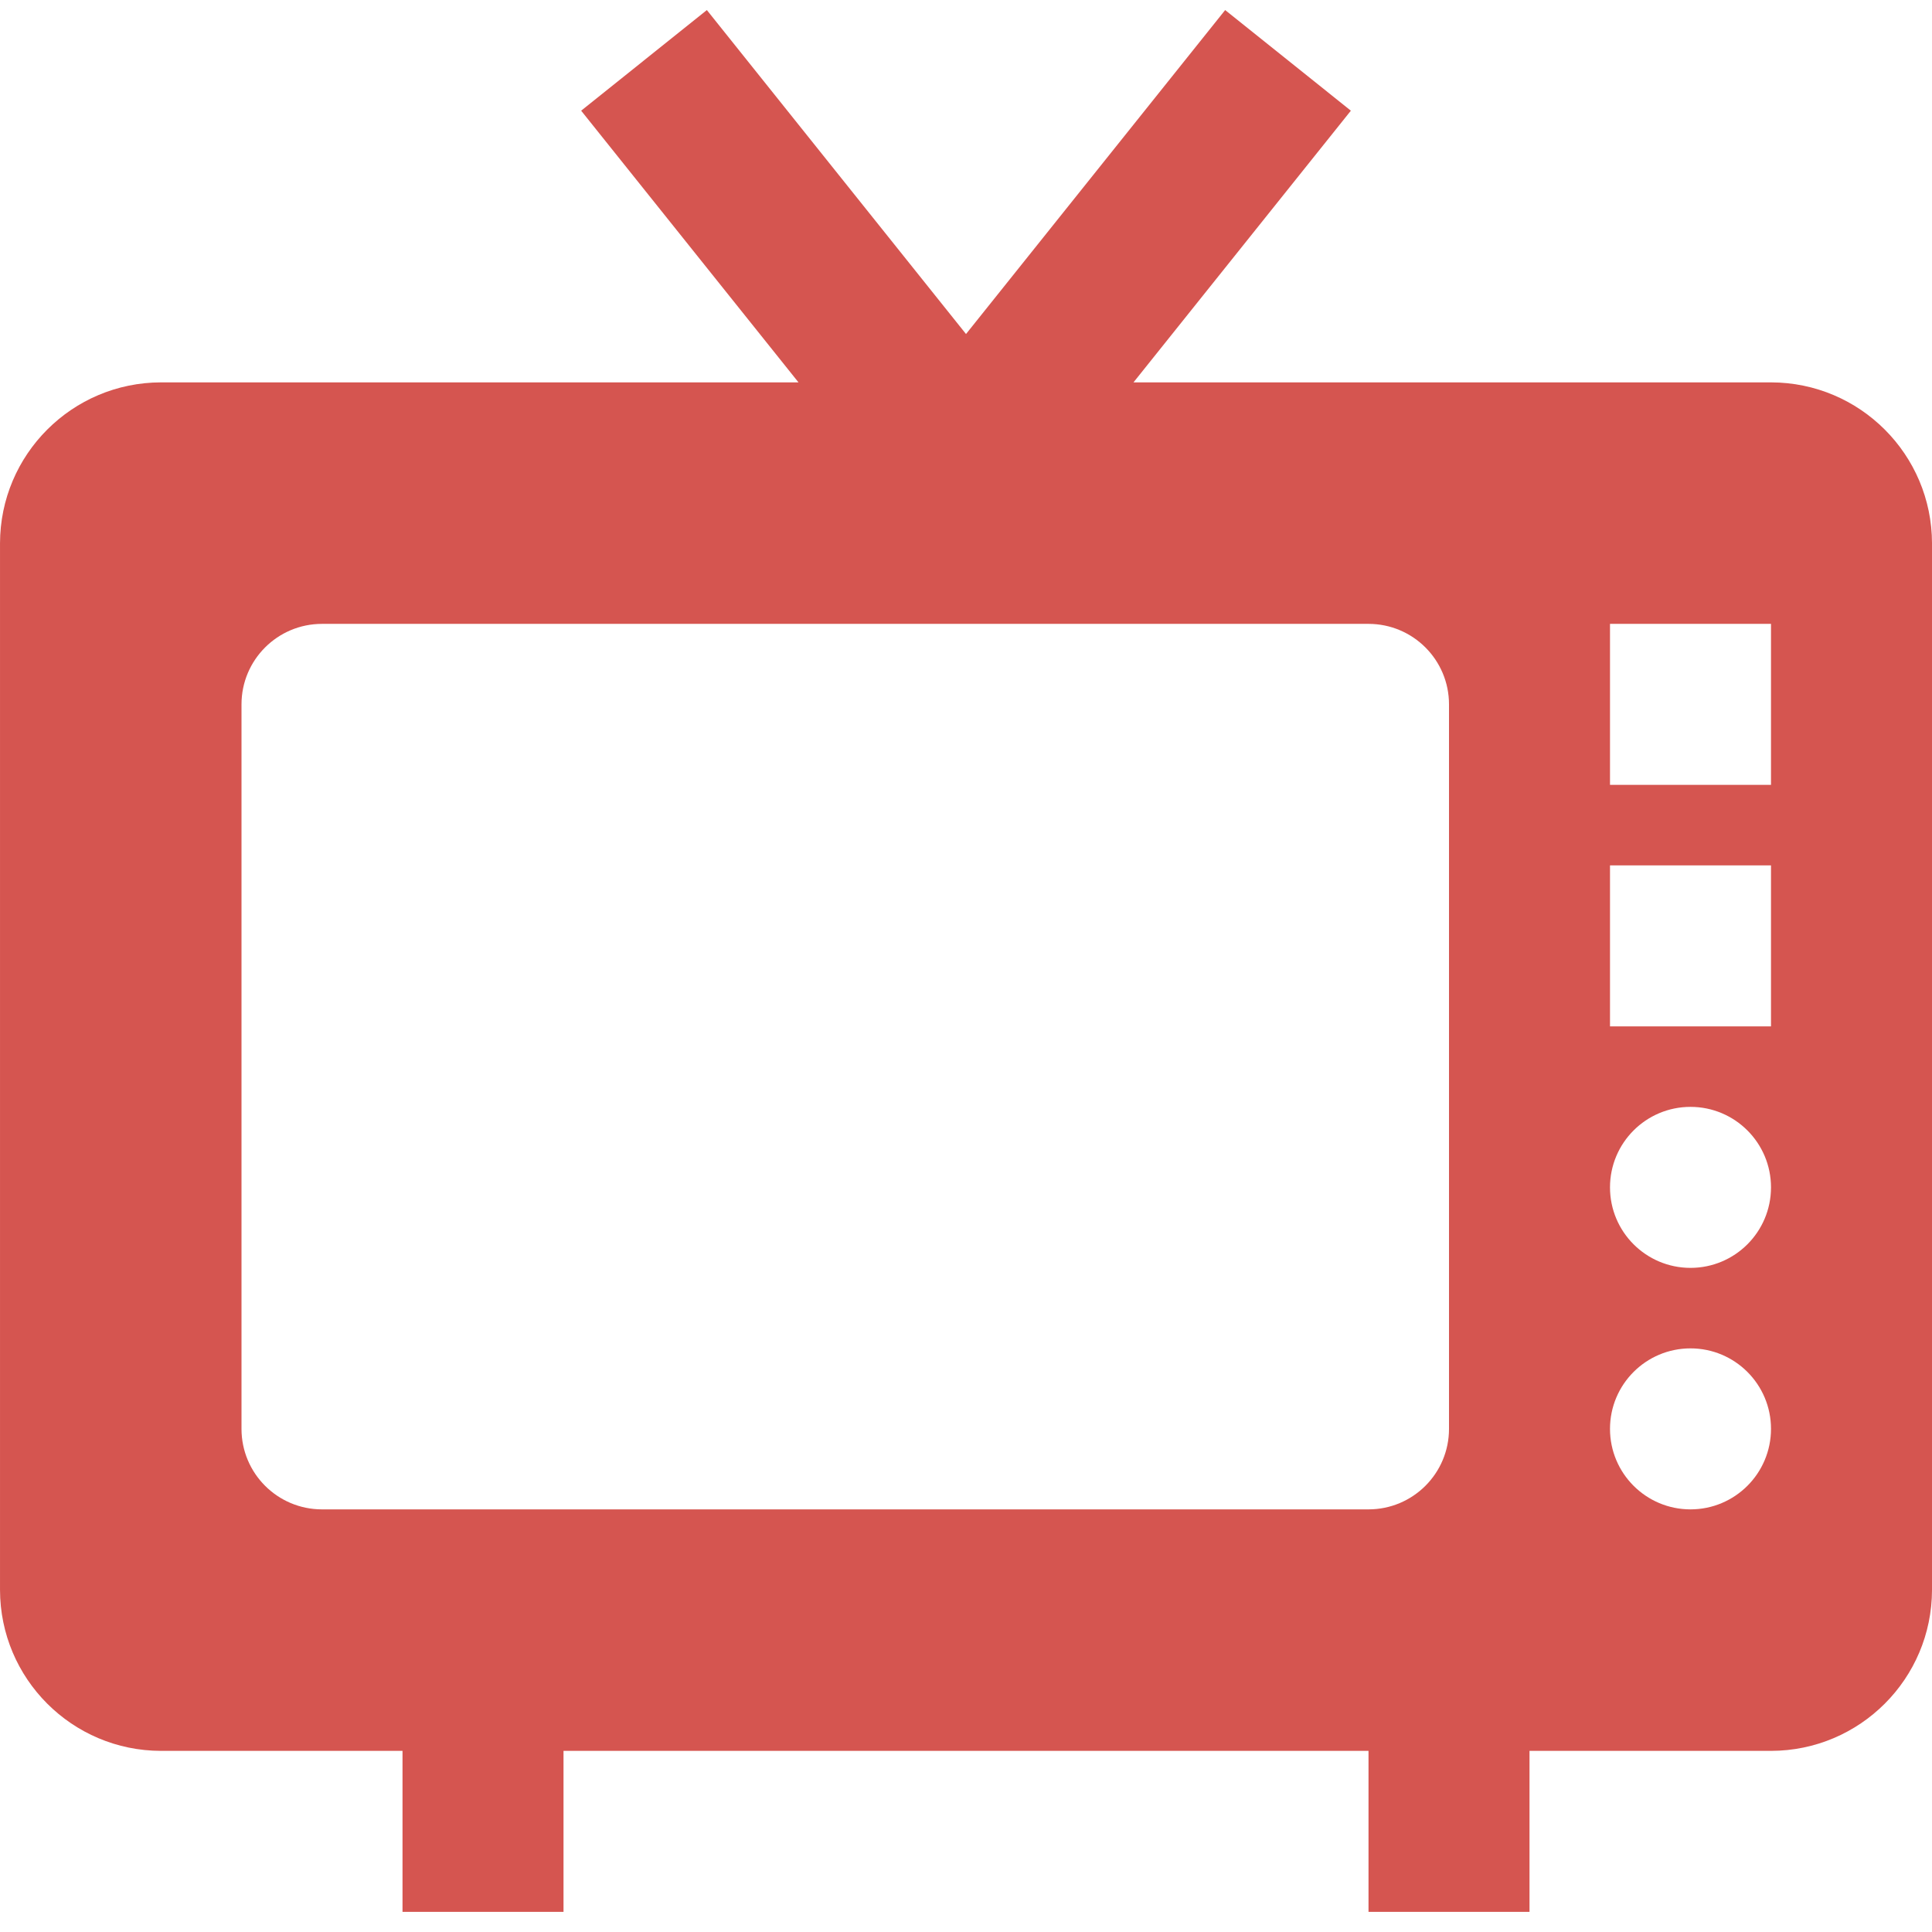 <svg height="192pt" fill="#d55550" viewBox="0 -1 192 192" width="192pt" xmlns="http://www.w3.org/2000/svg"><path d="m176 37h-63.355l21.602-27-12.492-10-25.754 32.195-25.754-32.195-12.492 10 21.598 27h-63.352c-8.832.012-15.988 7.168-16 16v104c.012 8.832 7.168 15.988 16 16h24v16h16v-16h80v16h16v-16h24c8.832-.012 15.988-7.168 16-16v-104c-.012-8.832-7.168-15.988-16-16zm-152 104v-72c0-4.418 3.582-8 8-8h104c4.418 0 8 3.582 8 8v72c0 4.418-3.582 8-8 8h-104c-4.418 0-8-3.582-8-8zm144 8c-4.418 0-8-3.582-8-8s3.582-8 8-8 8 3.582 8 8-3.582 8-8 8zm0-24c-4.418 0-8-3.582-8-8s3.582-8 8-8 8 3.582 8 8-3.582 8-8 8zm8-24h-16v-16h16zm0-24h-16v-16h16zm0 0"/></svg>